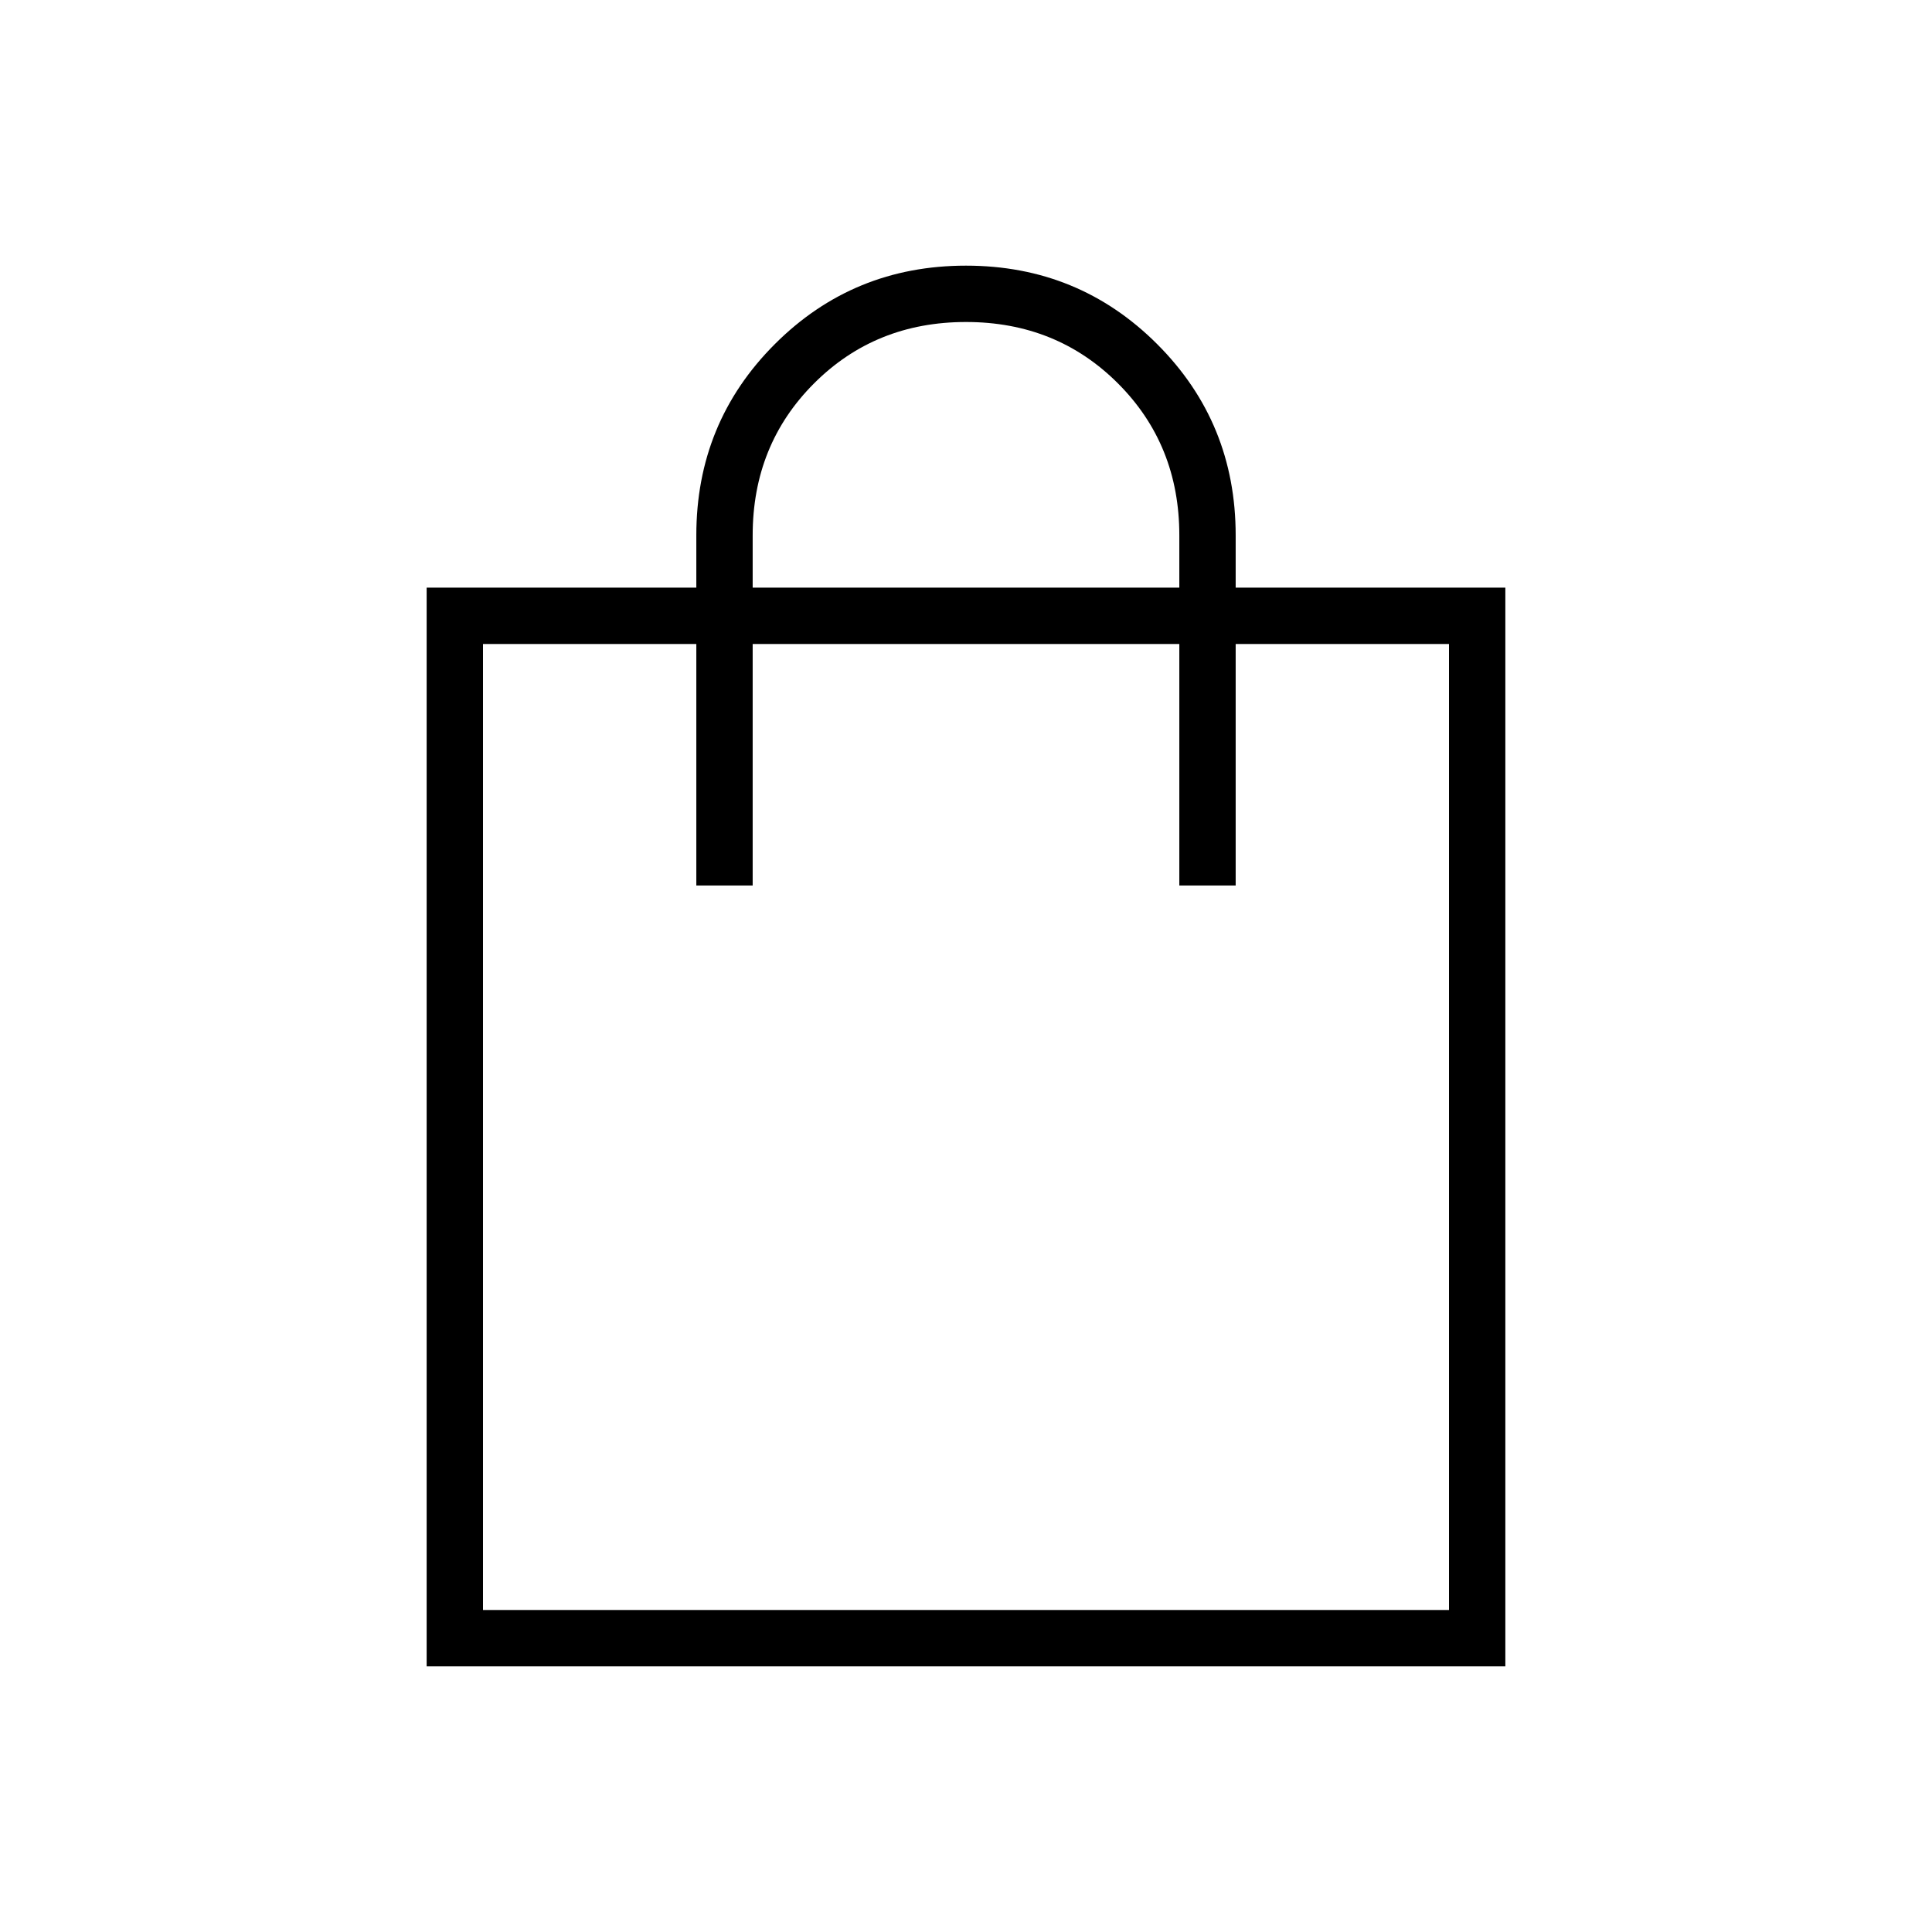 <svg xmlns="http://www.w3.org/2000/svg" height="24px" viewBox="0 -960 960 960" width="24px" fill="#00000"><path d="M212-132v-536h134v-26q0-56 39-95t95-39q56 0 95 39t39 95v26h134v536H212Zm28-28h480v-480H614v120h-28v-120H374v120h-28v-120H240v480Zm134-508h212v-26q0-45-30.5-75.5T480-800q-45 0-75.5 30.5T374-694v26ZM240-160v-480 480Z"/></svg>